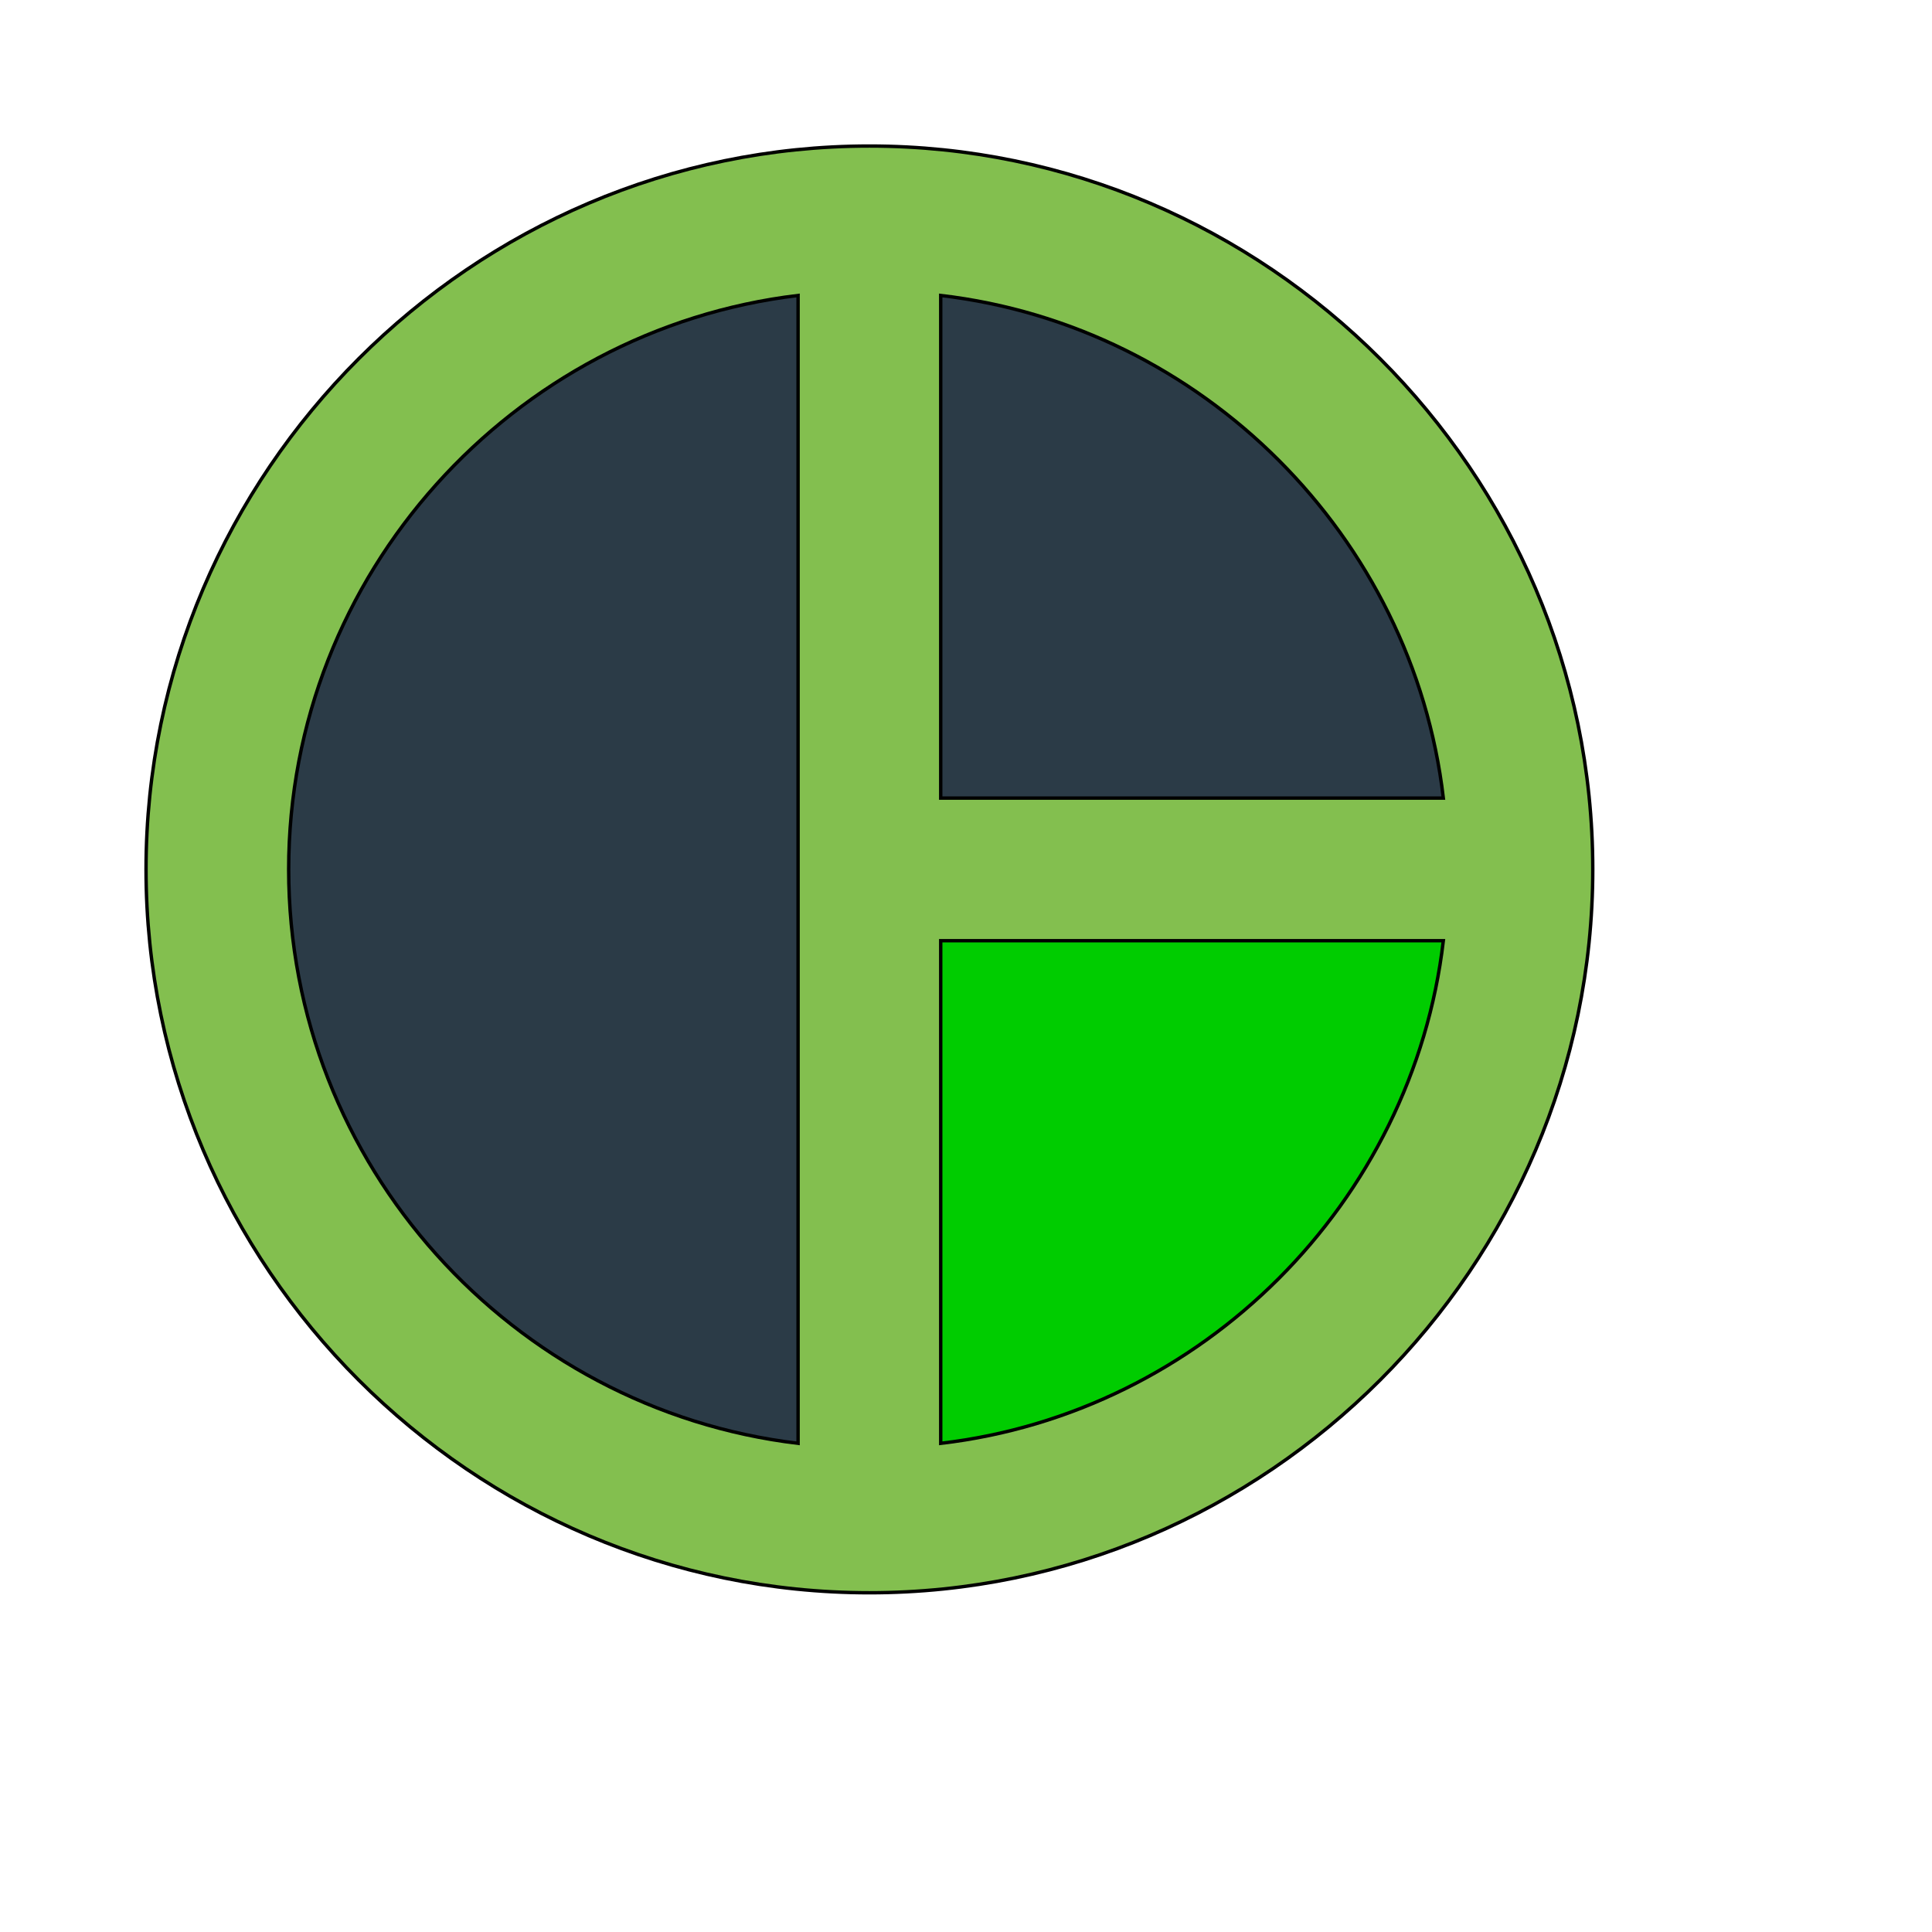 <svg id="th_wav_pie-chart-outlined" width="100%" height="100%" xmlns="http://www.w3.org/2000/svg" version="1.1" xmlns:xlink="http://www.w3.org/1999/xlink" xmlns:svgjs="http://svgjs.com/svgjs" preserveAspectRatio="xMidYMin slice" data-uid="wav_pie-chart-outlined" data-keyword="wav_pie-chart-outlined" viewBox="0 0 512 512" transform="matrix(0.9,0,0,0.9,0,0)" data-colors="[&quot;#83bf4f&quot;,&quot;#3b933f&quot;,&quot;#00cc00&quot;,&quot;#00cc00&quot;,&quot;#ffe655&quot;]"><path id="th_wav_pie-chart-outlined_0" d="M256 43C139 43 43 139 43 256C43 373 139 469 256 469C373 469 469 373 469 256C469 139 373 43 256 43Z " fill-rule="evenodd" fill="#83bf4f" stroke-width="1" stroke="#000000"></path><path id="th_wav_pie-chart-outlined_2" d="M85 256C85 169 151 97 235 87L235 425C151 415 85 343 85 256Z " fill-rule="evenodd" fill="#2b3b47" stroke-width="1" stroke="#000000"></path><path id="th_wav_pie-chart-outlined_1" d="M277 87C354 96 416 158 425 235L277 235Z " fill-rule="evenodd" fill="#2b3b47" stroke-width="1" stroke="#000000"></path><path id="th_wav_pie-chart-outlined_3" d="M277 425L277 277L425 277C416 354 354 416 277 425Z " fill-rule="evenodd" fill="#00cc00" stroke-width="1" stroke="#000000"></path><defs id="SvgjsDefs18627" fill="#ffe655"></defs></svg>